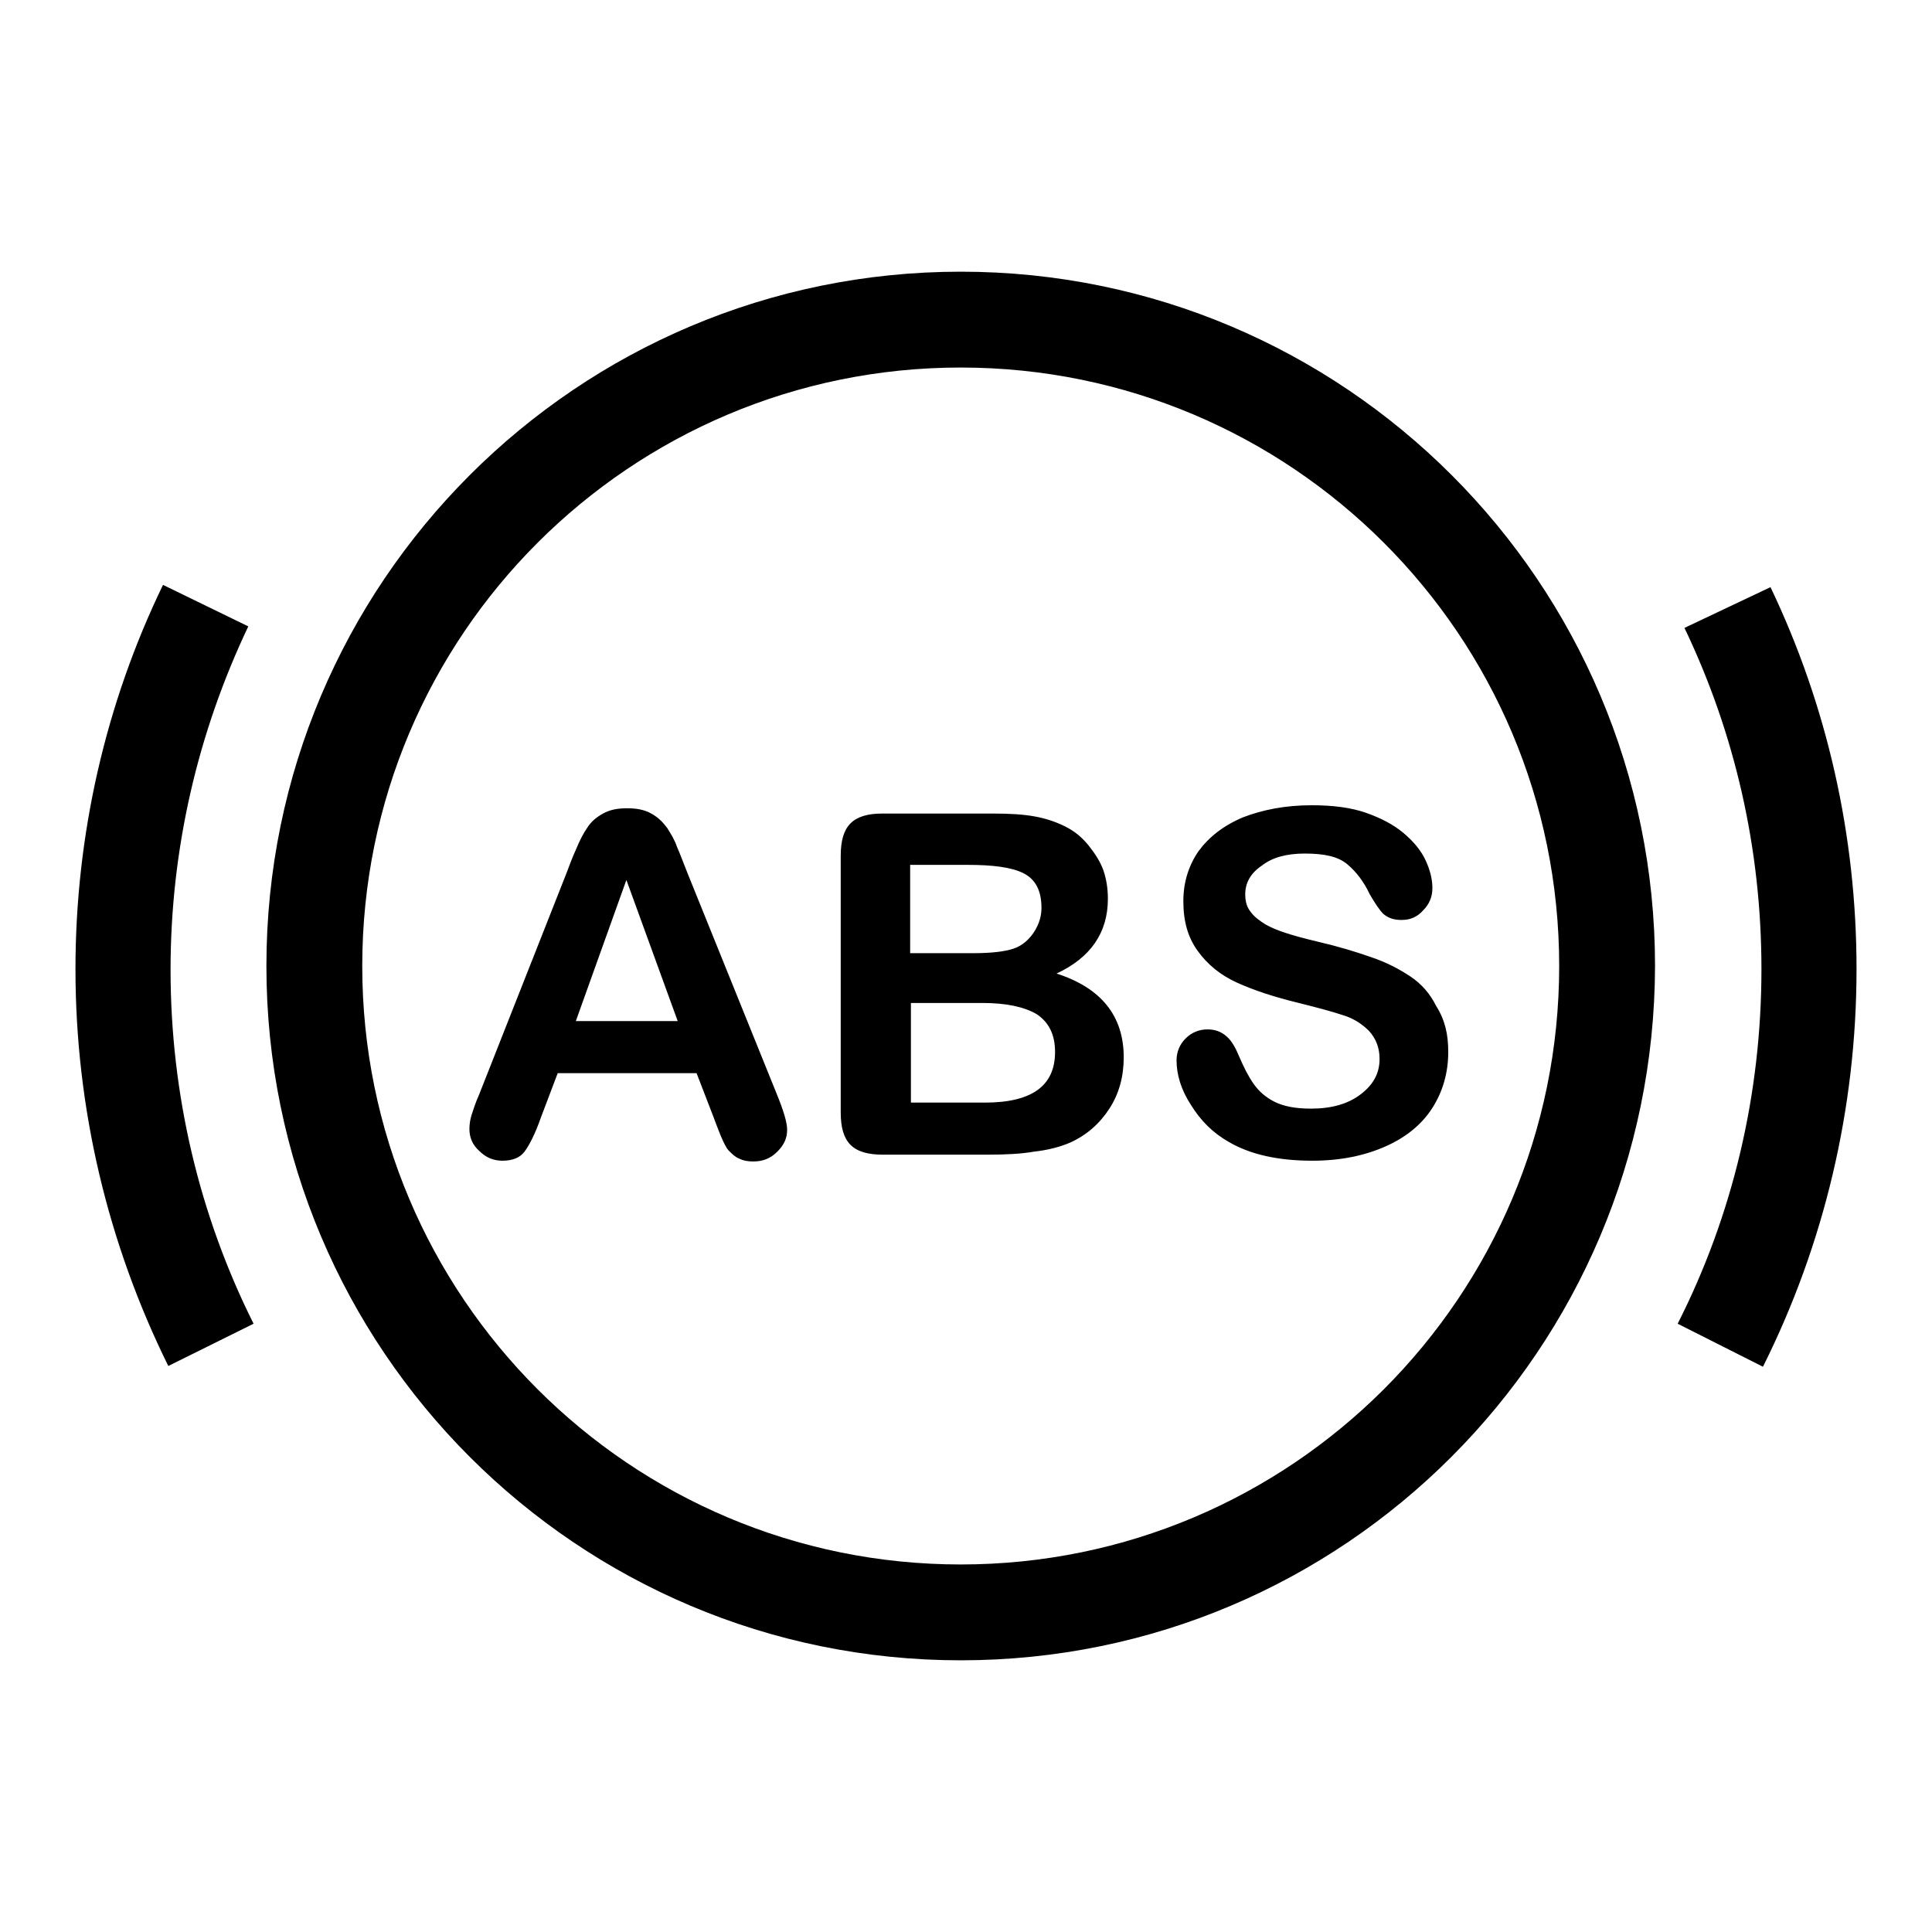 <?xml version="1.0" encoding="utf-8"?>
<!-- Svg Vector Icons : http://www.onlinewebfonts.com/icon -->
<!DOCTYPE svg PUBLIC "-//W3C//DTD SVG 1.1//EN" "http://www.w3.org/Graphics/SVG/1.1/DTD/svg11.dtd">
<svg version="1.1" xmlns="http://www.w3.org/2000/svg" xmlns:xlink="http://www.w3.org/1999/xlink" x="0px" y="0px" viewBox="0 0 256 256" enable-background="new 0 0 256 256" xml:space="preserve">
<g> <path fill="#000000" d="M127.3,220c-50.8,0-92-41.2-92-92c0-50.8,41.2-92,92-92s92,41.2,92,92C219.2,178.8,178.1,220,127.3,220z  M127.3,207.3c43.8,0,79.3-35.5,79.3-79.3c0-43.8-35.5-79.3-79.3-79.3S48,84.2,48,128S83.5,207.3,127.3,207.3z M21.6,77.5 C14,93.2,10,110.6,10,128.4c0,18.5,4.3,36.4,12.3,52.6l11.3-5.6c-7.2-14.4-11-30.4-11-46.9c0-16,3.6-31.4,10.3-45.5L21.6,77.5z  M233.6,181.1c8.1-16.2,12.4-34.2,12.4-52.7c0-17.7-3.9-34.9-11.4-50.6l-11.4,5.4c6.7,14,10.2,29.3,10.2,45.2 c0,16.6-3.8,32.6-11.1,47L233.6,181.1L233.6,181.1z M94.5,147.9l-2.2-5.7H73.9l-2.2,5.8c-0.8,2.3-1.6,3.8-2.2,4.6 c-0.6,0.8-1.6,1.2-2.9,1.2c-1.2,0-2.2-0.4-3.1-1.3c-0.9-0.8-1.3-1.8-1.3-2.9c0-0.6,0.1-1.3,0.3-1.9s0.5-1.6,1-2.7l11.6-29.4 c0.3-0.8,0.7-1.9,1.2-3c0.5-1.2,1-2.2,1.5-2.9c0.5-0.8,1.2-1.4,2.1-1.9c0.9-0.5,1.9-0.7,3.2-0.7c1.3,0,2.3,0.2,3.2,0.7 c0.9,0.5,1.5,1.1,2.1,1.9c0.5,0.8,1,1.6,1.3,2.5c0.4,0.9,0.8,2,1.4,3.5l11.8,29.2c0.9,2.2,1.4,3.8,1.4,4.8c0,1.1-0.4,2-1.3,2.9 c-0.9,0.9-1.9,1.3-3.2,1.3c-0.7,0-1.3-0.1-1.9-0.4c-0.5-0.2-0.9-0.6-1.3-1s-0.7-1.1-1.1-2C95.1,149.5,94.8,148.7,94.5,147.9 L94.5,147.9z M76.3,135.3h13.5L83,116.6L76.3,135.3L76.3,135.3z M130.8,153H117c-2,0-3.4-0.4-4.3-1.3c-0.9-0.9-1.3-2.3-1.3-4.3v-34 c0-2,0.4-3.4,1.3-4.3c0.9-0.9,2.3-1.3,4.2-1.3h14.7c2.2,0,4,0.1,5.6,0.4c1.6,0.3,3,0.8,4.3,1.5c1.1,0.6,2,1.4,2.8,2.4 c0.8,1,1.5,2.1,1.9,3.2c0.4,1.2,0.6,2.4,0.6,3.8c0,4.5-2.3,7.8-6.8,9.9c5.9,1.9,8.9,5.6,8.9,11.1c0,2.5-0.6,4.8-1.9,6.8 c-1.3,2-3,3.5-5.2,4.5c-1.4,0.6-3,1-4.8,1.2C135.3,152.9,133.2,153,130.8,153L130.8,153z M130.2,132.9h-9.5v13.2h9.8 c6.2,0,9.3-2.2,9.3-6.7c0-2.3-0.8-3.9-2.4-5C135.7,133.4,133.3,132.9,130.2,132.9L130.2,132.9z M120.6,114.6v11.7h8.4 c2.3,0,4.1-0.2,5.3-0.6c1.2-0.4,2.2-1.3,2.9-2.5c0.5-0.9,0.8-1.8,0.8-2.9c0-2.3-0.8-3.8-2.4-4.6c-1.6-0.8-4.1-1.1-7.4-1.1H120.6 L120.6,114.6z M191.9,139.4c0,2.7-0.7,5.2-2.1,7.4c-1.4,2.2-3.5,3.9-6.2,5.1c-2.7,1.2-5.9,1.9-9.7,1.9c-4.5,0-8.2-0.8-11.1-2.5 c-2.1-1.2-3.7-2.8-5-4.9c-1.3-2-1.9-4-1.9-5.9c0-1.1,0.4-2.1,1.2-2.9c0.8-0.8,1.8-1.2,2.9-1.2c1,0,1.8,0.3,2.5,0.9 c0.7,0.6,1.2,1.5,1.7,2.7c0.6,1.4,1.2,2.6,1.9,3.6c0.7,1,1.6,1.8,2.8,2.4c1.2,0.6,2.8,0.9,4.8,0.9c2.7,0,4.9-0.6,6.6-1.9 c1.7-1.3,2.5-2.8,2.5-4.7c0-1.5-0.5-2.7-1.4-3.7c-0.9-0.9-2.1-1.7-3.5-2.1c-1.5-0.5-3.4-1-5.8-1.6c-3.3-0.8-6-1.7-8.2-2.7 c-2.2-1-3.9-2.4-5.2-4.2c-1.3-1.8-1.9-3.9-1.9-6.6c0-2.5,0.7-4.7,2-6.6c1.4-1.9,3.3-3.4,5.9-4.5c2.6-1,5.6-1.6,9.1-1.6 c2.8,0,5.2,0.3,7.2,1c2,0.7,3.7,1.6,5,2.7s2.3,2.3,2.9,3.6c0.6,1.3,0.9,2.5,0.9,3.7c0,1.1-0.4,2.1-1.2,2.9 c-0.8,0.9-1.7,1.3-2.9,1.3c-1.1,0-1.8-0.3-2.4-0.8c-0.5-0.5-1.1-1.4-1.8-2.6c-0.8-1.7-1.8-3-3-4c-1.2-1-3-1.4-5.6-1.4 c-2.4,0-4.3,0.5-5.7,1.6c-1.5,1-2.2,2.3-2.2,3.8c0,0.9,0.2,1.7,0.7,2.3c0.5,0.7,1.2,1.2,2,1.7c0.9,0.5,1.7,0.8,2.6,1.1 c0.9,0.3,2.3,0.7,4.4,1.2c2.6,0.6,4.9,1.3,6.9,2c2.1,0.7,3.8,1.6,5.3,2.6c1.5,1,2.6,2.3,3.4,3.9 C191.5,135.2,191.9,137.1,191.9,139.4L191.9,139.4z"/></g>
</svg>